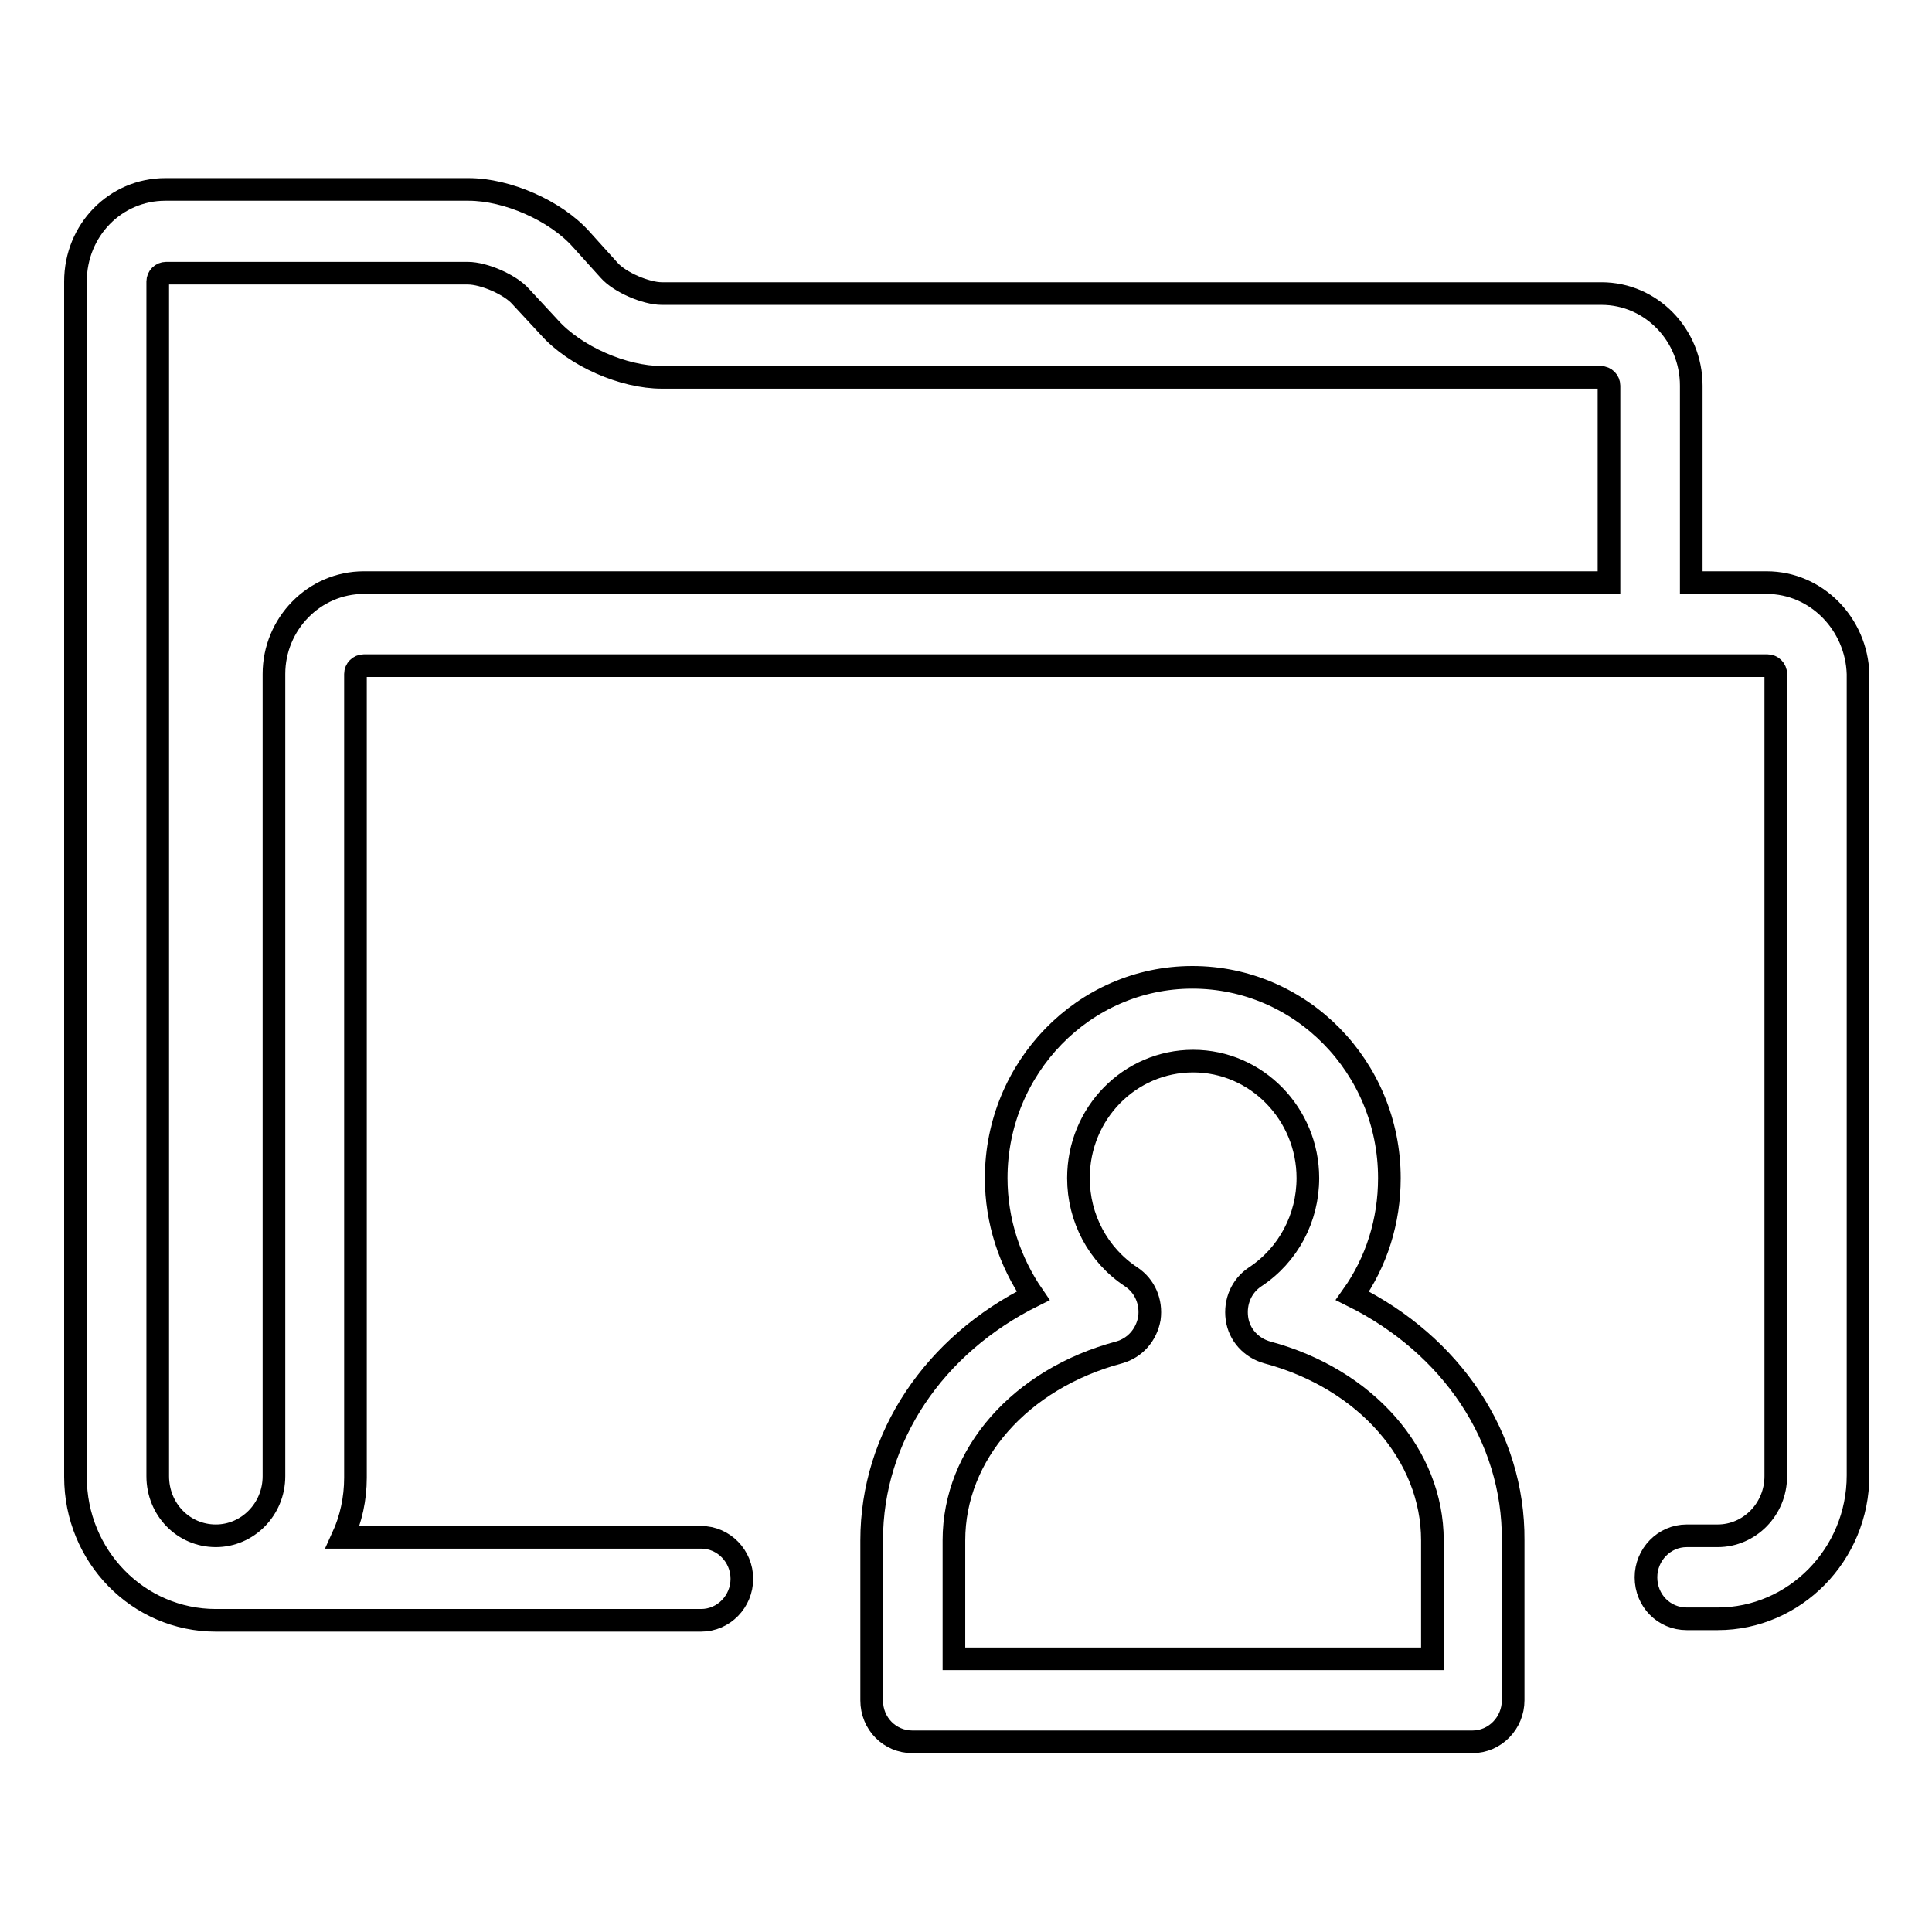 <?xml version="1.0" encoding="utf-8"?>
<!-- Svg Vector Icons : http://www.onlinewebfonts.com/icon -->
<!DOCTYPE svg PUBLIC "-//W3C//DTD SVG 1.1//EN" "http://www.w3.org/Graphics/SVG/1.1/DTD/svg11.dtd">
<svg version="1.1" xmlns="http://www.w3.org/2000/svg" xmlns:xlink="http://www.w3.org/1999/xlink" x="0px" y="0px" viewBox="0 0 256 256" enable-background="new 0 0 256 256" xml:space="preserve">
<g><g><path stroke-width="3" fill-opacity="0" stroke="#000000"  d="M189.8,219.8h-63.4v-15.7c0-11.4,8.8-21.4,21.9-24.9c2.1-0.6,3.6-2.3,4-4.5c0.3-2.2-0.6-4.3-2.4-5.5c-4.4-2.9-7-7.8-7-13.1c0-8.6,6.8-15.5,15.2-15.5c8.4,0,15.2,7,15.2,15.5c0,5.3-2.6,10.2-7,13.1c-1.8,1.2-2.7,3.3-2.4,5.5c0.3,2.2,1.9,3.9,4,4.5c13.1,3.5,21.9,13.6,21.9,24.9L189.8,219.8L189.8,219.8z M179.2,171.7c3.2-4.5,4.9-9.9,4.9-15.6c0-14.7-11.7-26.6-26.1-26.6S132,141.5,132,156.1c0,5.7,1.8,11.1,4.9,15.6c-13.1,6.5-21.4,18.7-21.4,32.4v21.2c0,3.1,2.4,5.5,5.4,5.5h74.2c3,0,5.4-2.5,5.4-5.5v-21.2C200.6,190.4,192.3,178.2,179.2,171.7z M36.3,89.3v106.3c0,4.4-3.5,7.9-7.7,7.9c-4.3,0-7.7-3.5-7.7-7.9V37.3c0-0.6,0.5-1.1,1.1-1.1H62c2.1,0,5.6,1.5,7,3.1l3.8,4.1c3.4,3.8,9.8,6.6,14.9,6.6h124.4c0.6,0,1.1,0.5,1.1,1.1v26.1h-165C41.6,77.2,36.3,82.7,36.3,89.3z M234.1,77.2h-10V51.1c0-6.7-5.3-12.2-11.9-12.2H87.7c-2.1,0-5.6-1.5-7-3.1L77,31.7c-3.4-3.8-9.8-6.6-14.9-6.6H21.9c-6.6,0-11.9,5.4-11.9,12.2v158.4c0,10.5,8.3,19,18.6,19h64.3c3,0,5.4-2.5,5.4-5.5s-2.4-5.5-5.4-5.5H45.4c1.1-2.4,1.7-5.1,1.7-7.9V89.3c0-0.6,0.5-1.1,1.1-1.1h170.4c0,0,0,0,0.1,0c0,0,0,0,0.1,0h15.4c0.6,0,1.1,0.5,1.1,1.1v106.3c0,4.4-3.5,7.9-7.7,7.9h-4.1c-3,0-5.4,2.5-5.4,5.5c0,3.1,2.4,5.5,5.4,5.5h4.1c10.2,0,18.6-8.5,18.6-19V89.3C246,82.7,240.7,77.2,234.1,77.2z"/></g></g>
</svg>